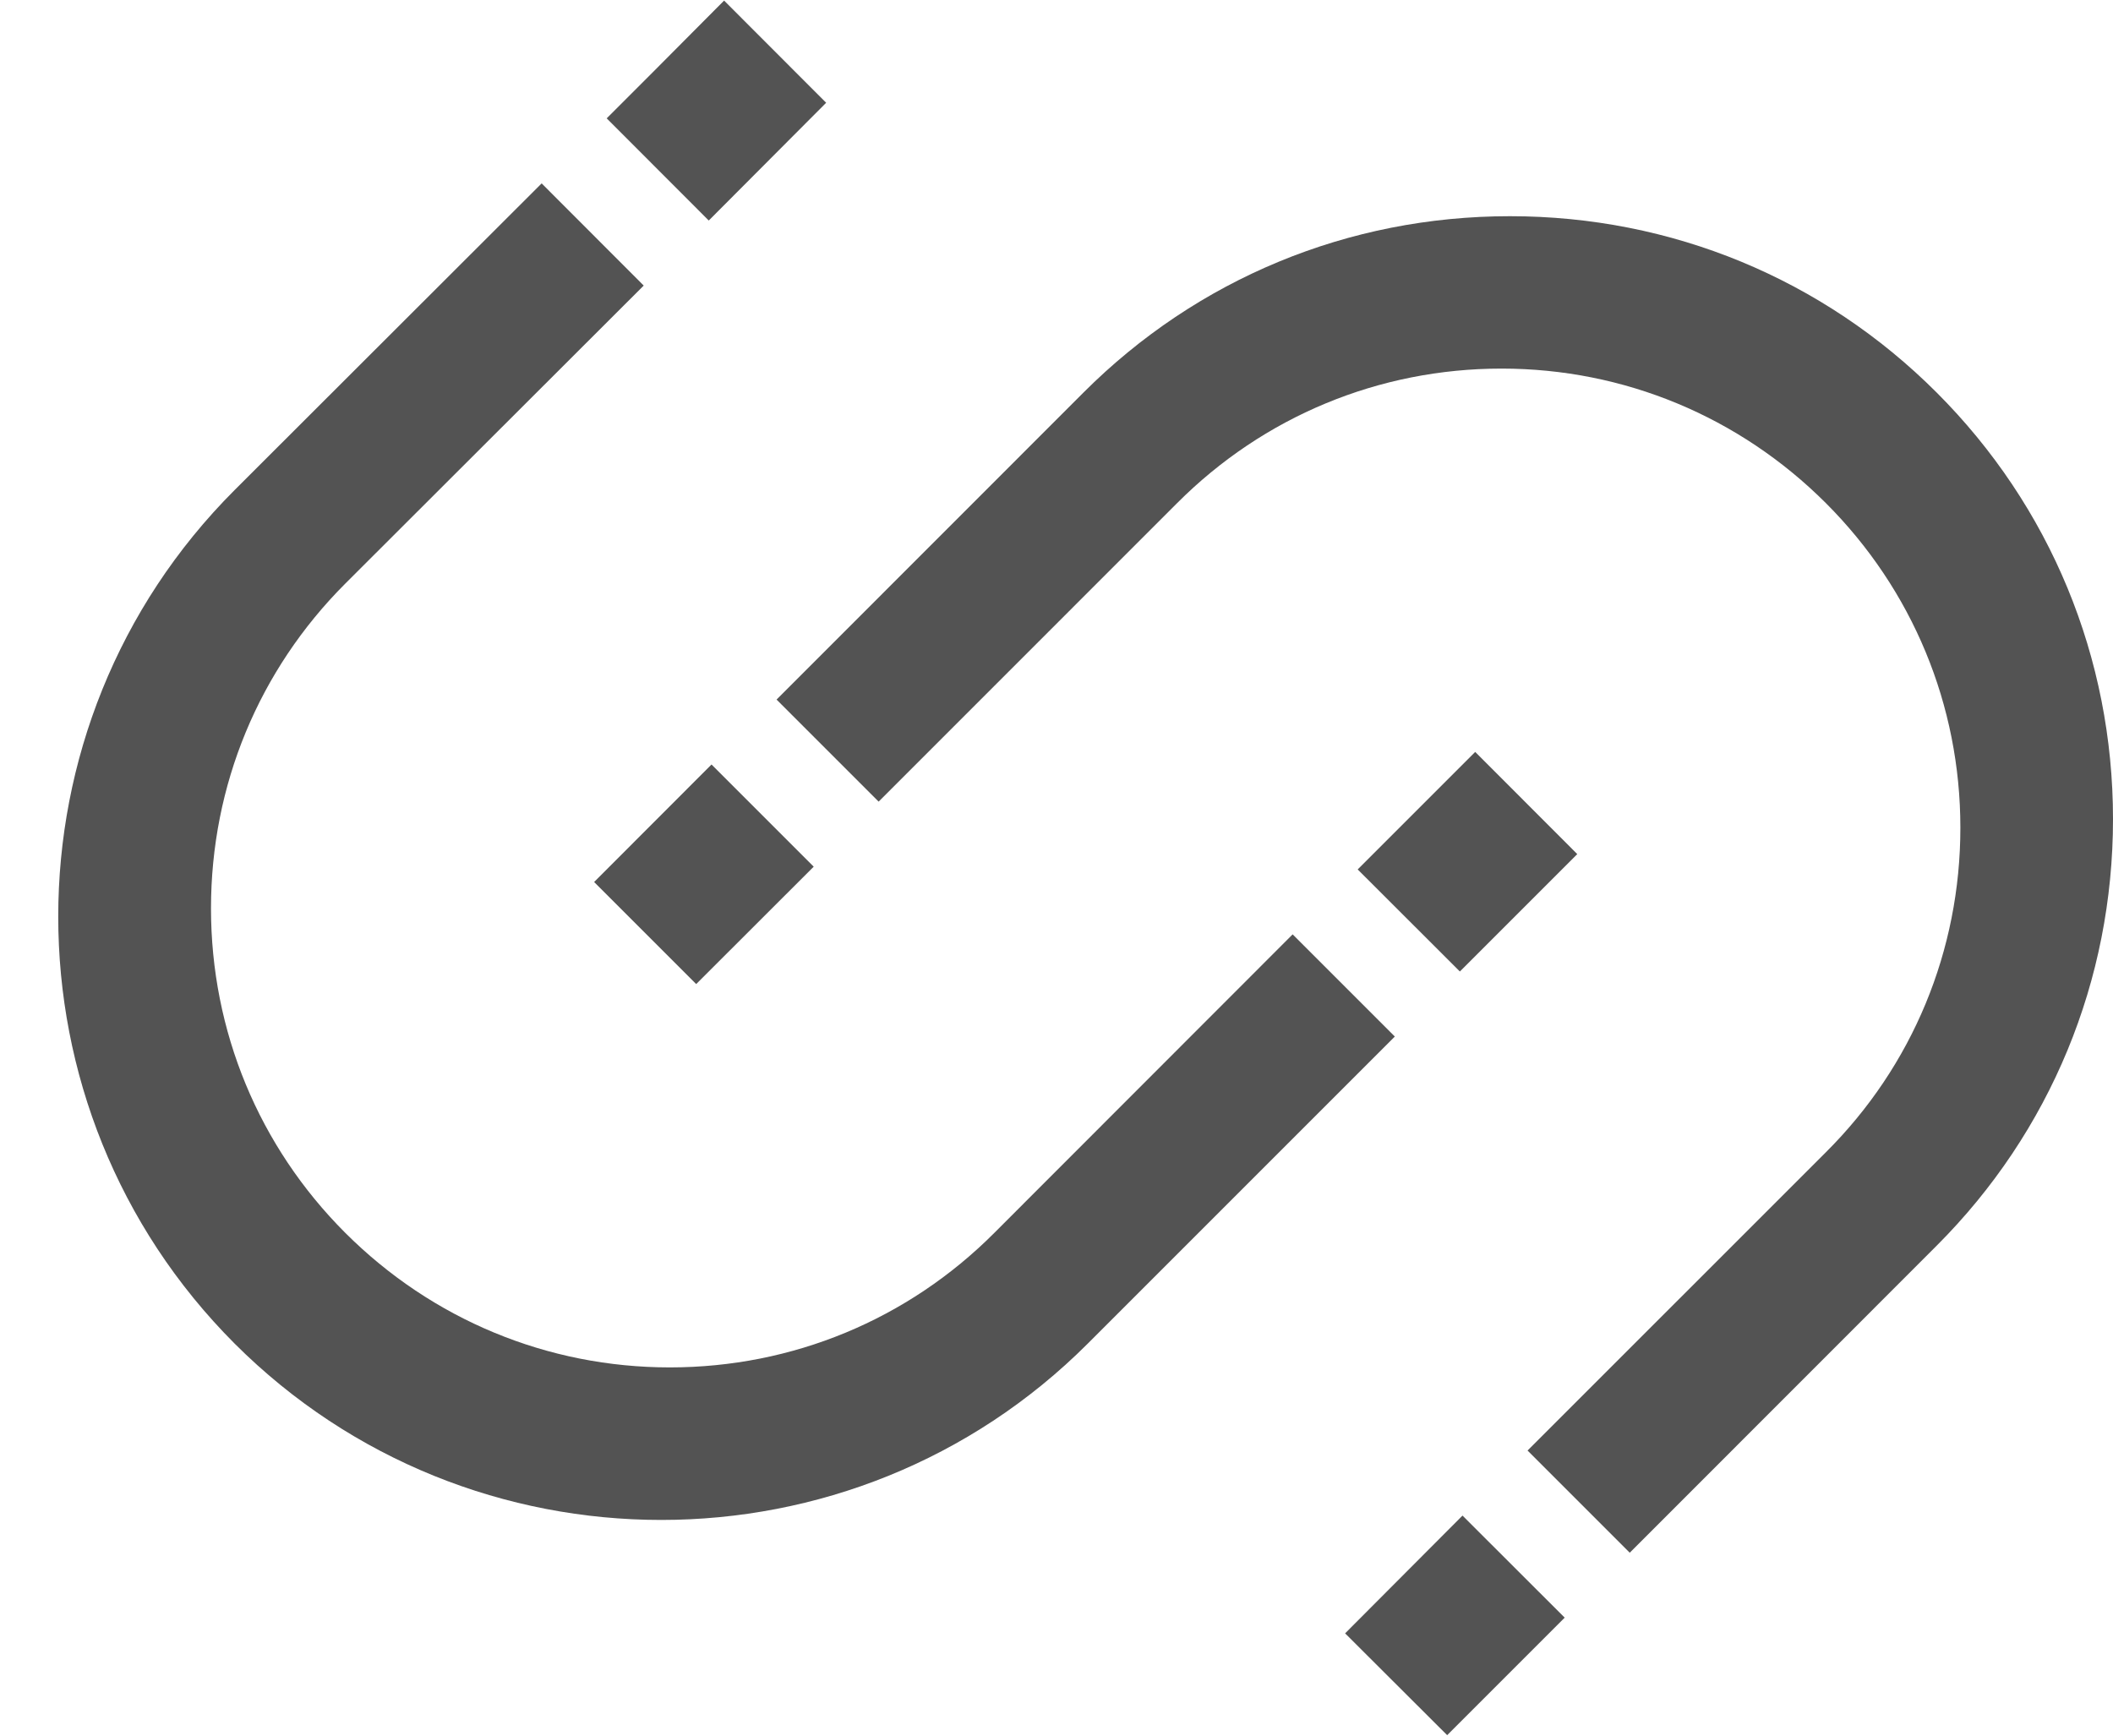 <?xml version="1.0" encoding="UTF-8" standalone="no"?><svg xmlns="http://www.w3.org/2000/svg" xmlns:xlink="http://www.w3.org/1999/xlink" fill="#535353" height="56.6" preserveAspectRatio="xMidYMid meet" version="1" viewBox="14.6 21.7 68.9 56.6" width="68.9" zoomAndPan="magnify"><g id="change1_1"><path d="M 77.75 34.5 C 74.039 30.789 69.102 28.75 63.84 28.75 C 63.84 28.75 63.84 28.75 63.832 28.75 C 58.57 28.75 53.641 30.789 49.93 34.5 L 39.922 44.512 L 43.25 47.84 L 52.98 38.109 C 55.801 35.281 59.562 33.719 63.562 33.719 C 67.551 33.719 71.312 35.281 74.141 38.109 C 76.961 40.93 78.523 44.691 78.523 48.691 C 78.523 52.699 76.961 56.461 74.141 59.27 L 64.41 69 L 67.742 72.332 L 77.75 62.32 C 81.461 58.609 83.5 53.668 83.5 48.41 C 83.5 43.152 81.461 38.211 77.75 34.5" fill="inherit"/><path d="M 66.031 49.551 L 62.703 46.219 L 58.871 50.051 L 62.203 53.379 L 66.031 49.551" fill="inherit"/><path d="M 58.461 74.961 L 61.789 78.281 L 64.109 75.961 C 64.66 75.41 65.18 74.891 65.621 74.449 L 62.289 71.121 L 58.461 74.961" fill="inherit"/><path d="M 56.75 52.168 L 47.023 61.902 C 44.203 64.73 40.441 66.289 36.441 66.289 C 32.453 66.289 28.691 64.73 25.859 61.902 C 23.039 59.082 21.48 55.32 21.48 51.32 C 21.48 47.309 23.039 43.551 25.859 40.73 L 35.59 31.012 L 32.262 27.68 L 22.25 37.68 C 14.582 45.348 14.582 57.832 22.25 65.512 C 29.922 73.18 42.402 73.18 50.07 65.512 L 60.082 55.5 L 56.75 52.168" fill="inherit"/><path d="M 41.539 25.051 L 38.211 21.719 C 37.562 22.371 36.711 23.23 35.891 24.051 L 34.383 25.559 L 37.711 28.891 L 41.539 25.051" fill="inherit"/><path d="M 37.301 53.789 L 41.133 49.961 L 37.801 46.629 L 33.973 50.461 L 37.301 53.789" fill="inherit"/></g></svg>